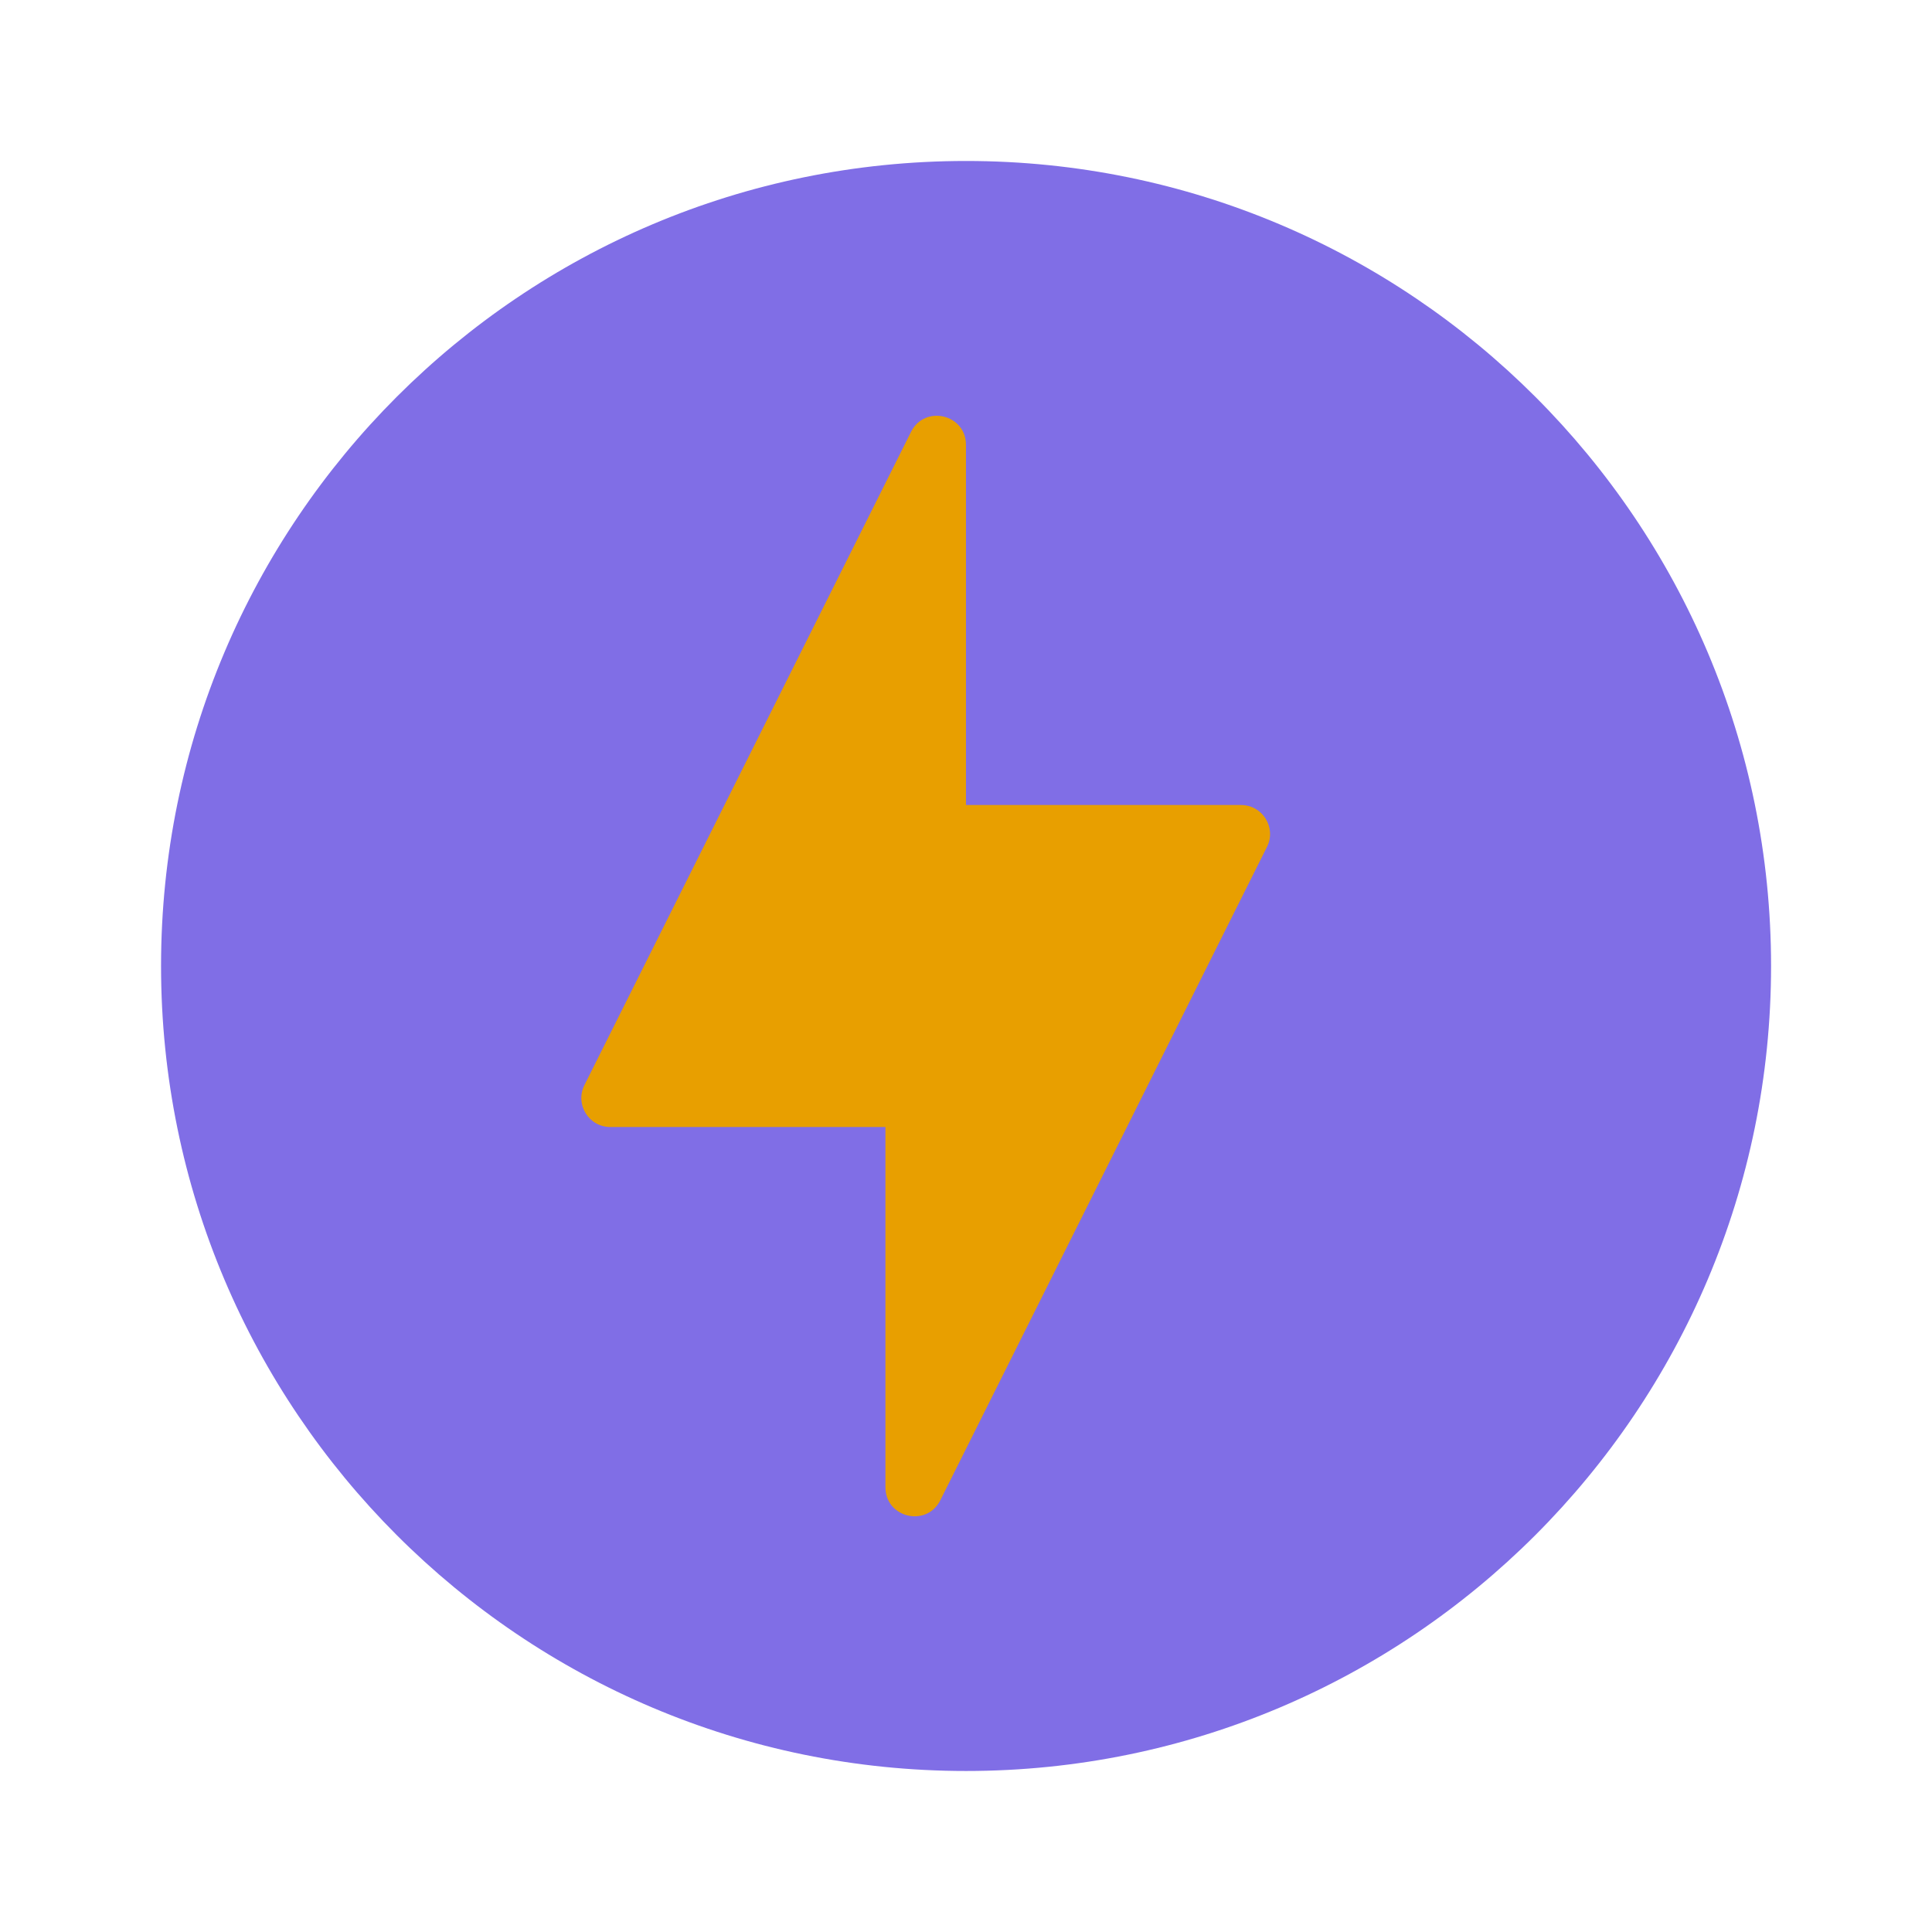 <?xml version="1.0" encoding="UTF-8"?> <svg xmlns="http://www.w3.org/2000/svg" width="50" height="50" viewBox="0 0 50 50" fill="none"> <path fill-rule="evenodd" clip-rule="evenodd" d="M25.001 45.833C36.507 45.833 45.835 36.505 45.835 24.999C45.835 13.493 36.507 4.166 25.001 4.166C13.495 4.166 4.168 13.493 4.168 24.999C4.168 36.505 13.495 45.833 25.001 45.833Z" fill="#806EE6"></path> <path fill-rule="evenodd" clip-rule="evenodd" d="M22.915 38.49C22.915 39.282 23.982 39.534 24.336 38.826L32.789 21.919C33.039 21.421 32.676 20.834 32.118 20.834H24.999V11.511C24.999 10.72 23.932 10.468 23.578 11.176L15.125 28.082C14.875 28.581 15.238 29.167 15.796 29.167H22.915V38.49Z" fill="#E89F00"></path> </svg> 